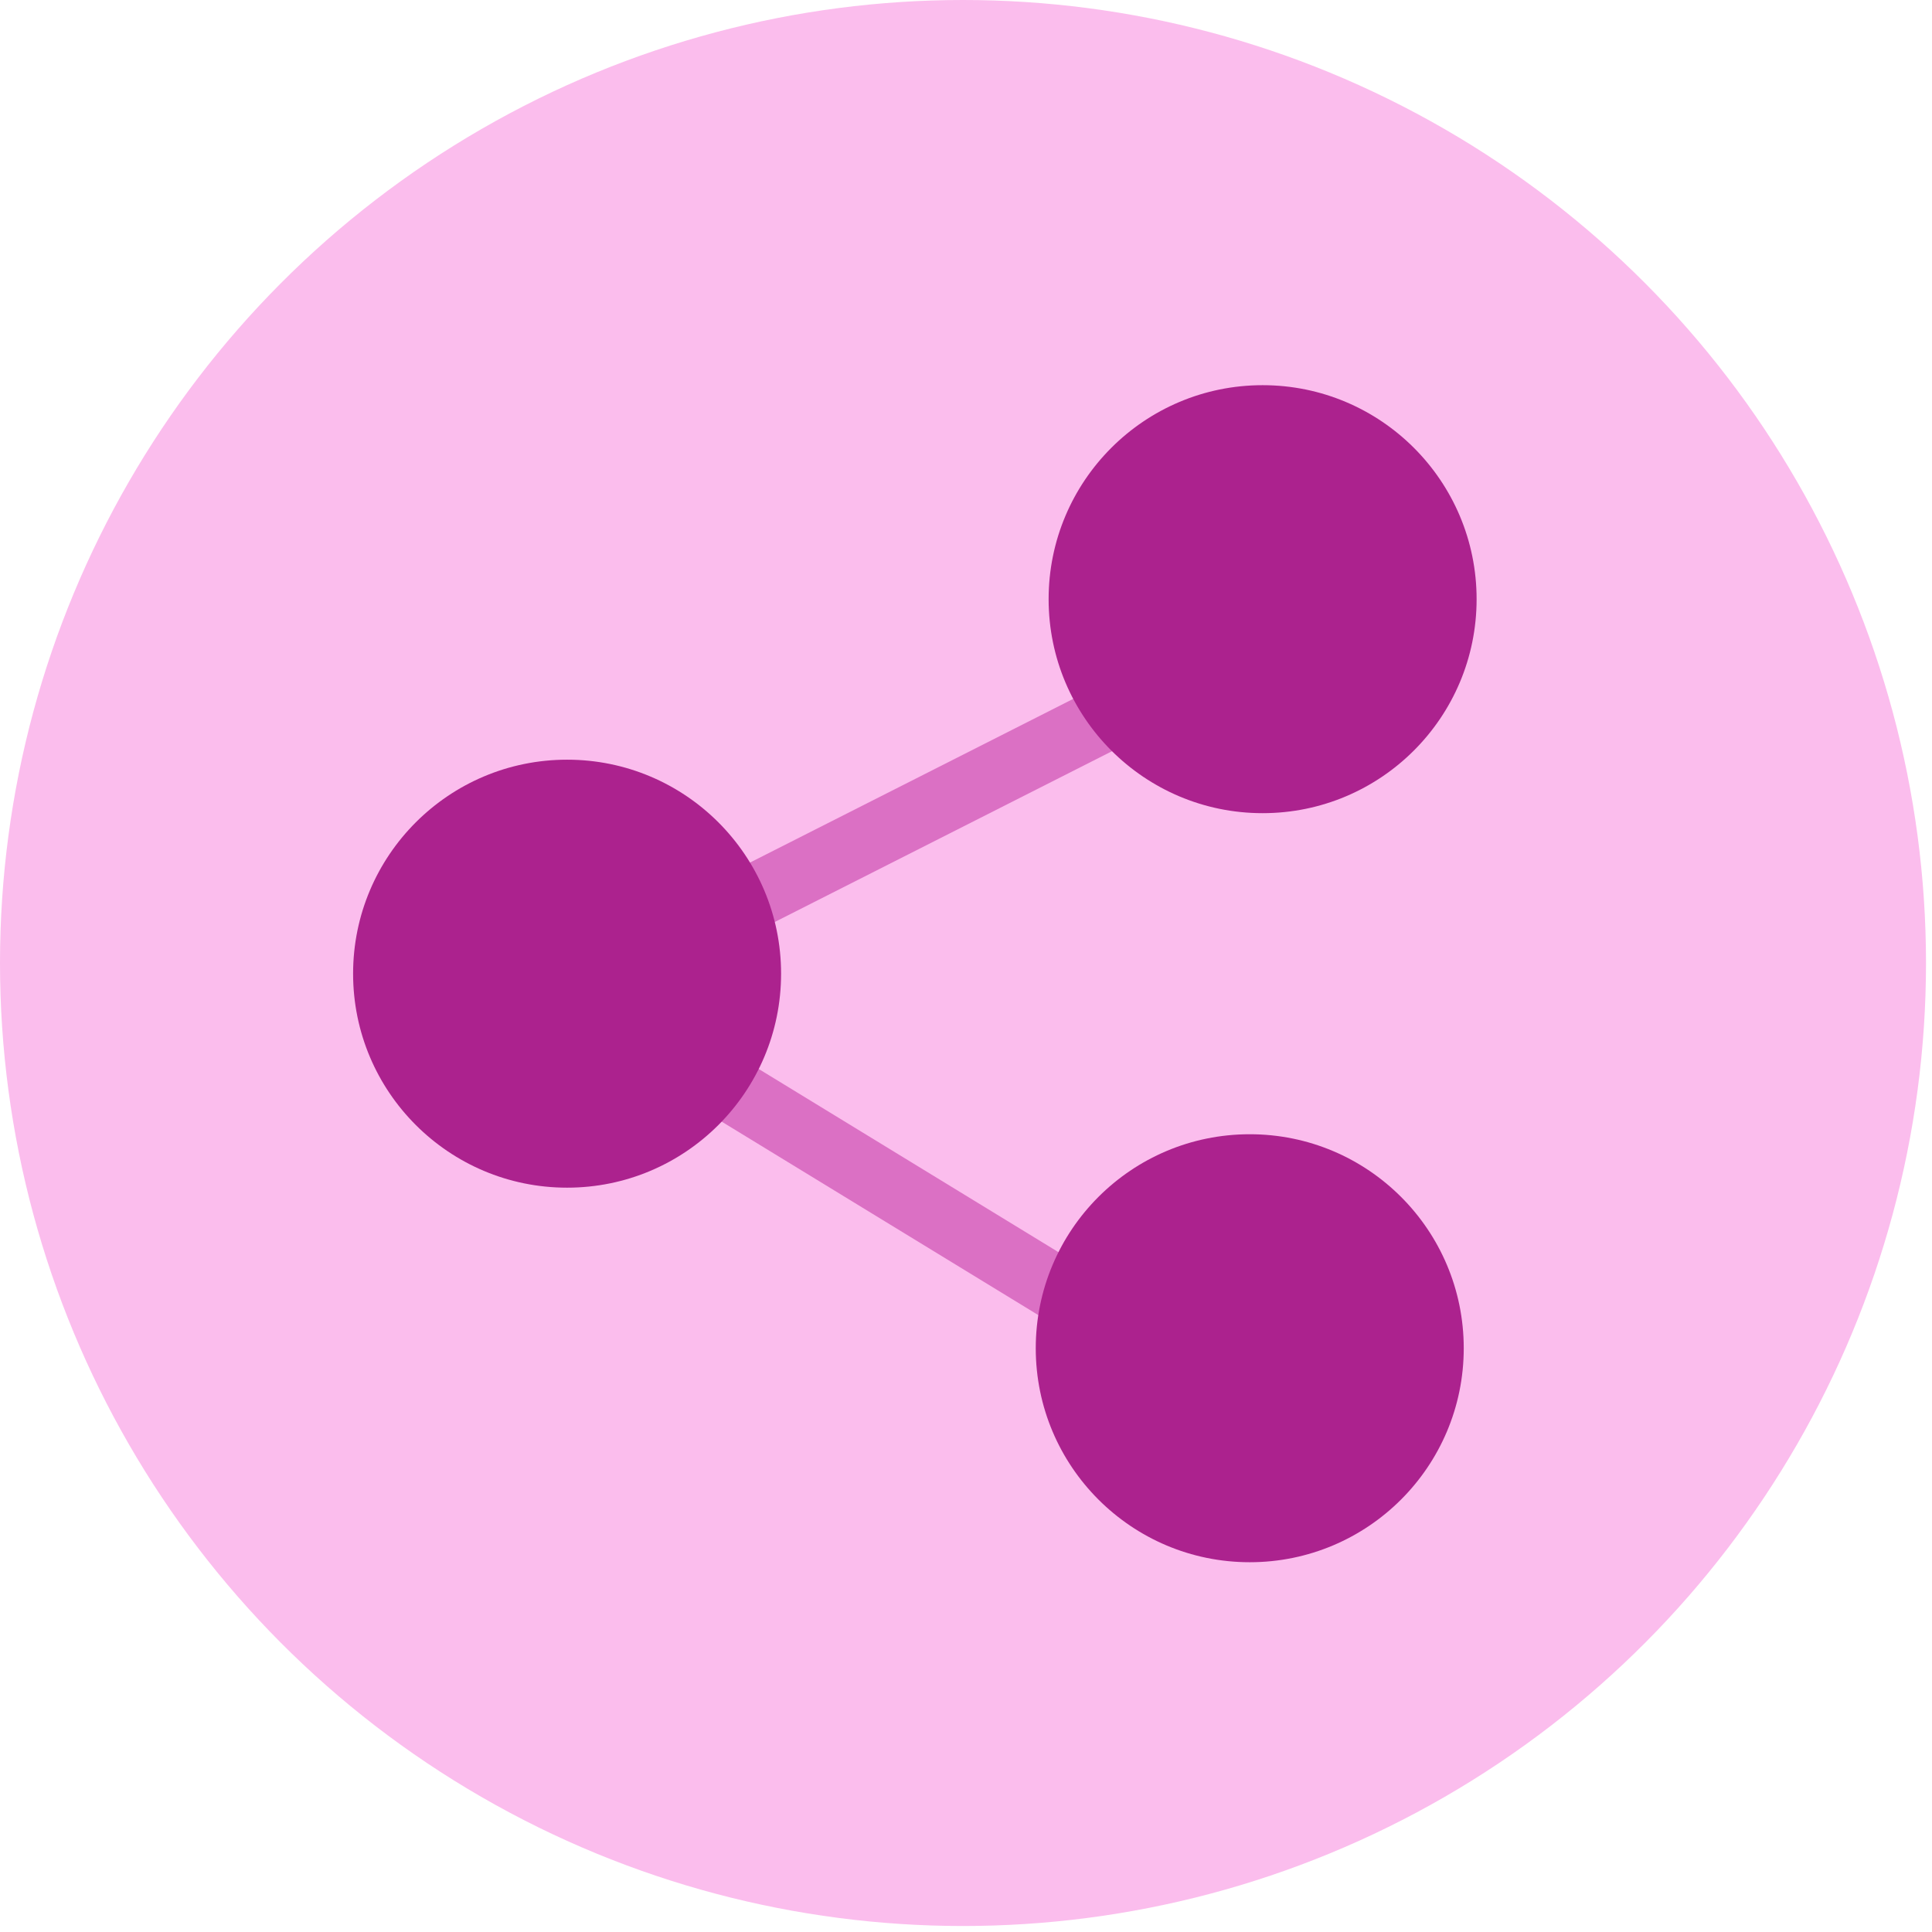 <svg width="38" height="38" viewBox="0 0 38 38" fill="none" xmlns="http://www.w3.org/2000/svg">
<circle cx="18.941" cy="18.941" r="18.941" fill="#FBBDED"/>
<path fill-rule="evenodd" clip-rule="evenodd" d="M24.413 28.305L11.154 20.203L11.813 19.125L25.071 27.227L24.413 28.305Z" fill="#DB70C4"/>
<path fill-rule="evenodd" clip-rule="evenodd" d="M24.412 13.489L11.154 20.203L10.584 19.076L23.842 12.362L24.412 13.489Z" fill="#DB70C4"/>
<circle cx="11.154" cy="19.151" r="4.209" fill="#AC228E"/>
<ellipse cx="24.834" cy="11.785" rx="4.209" ry="4.209" fill="#AC228E"/>
<ellipse cx="24.581" cy="26.518" rx="4.209" ry="4.209" fill="#AC228E"/>
</svg>
